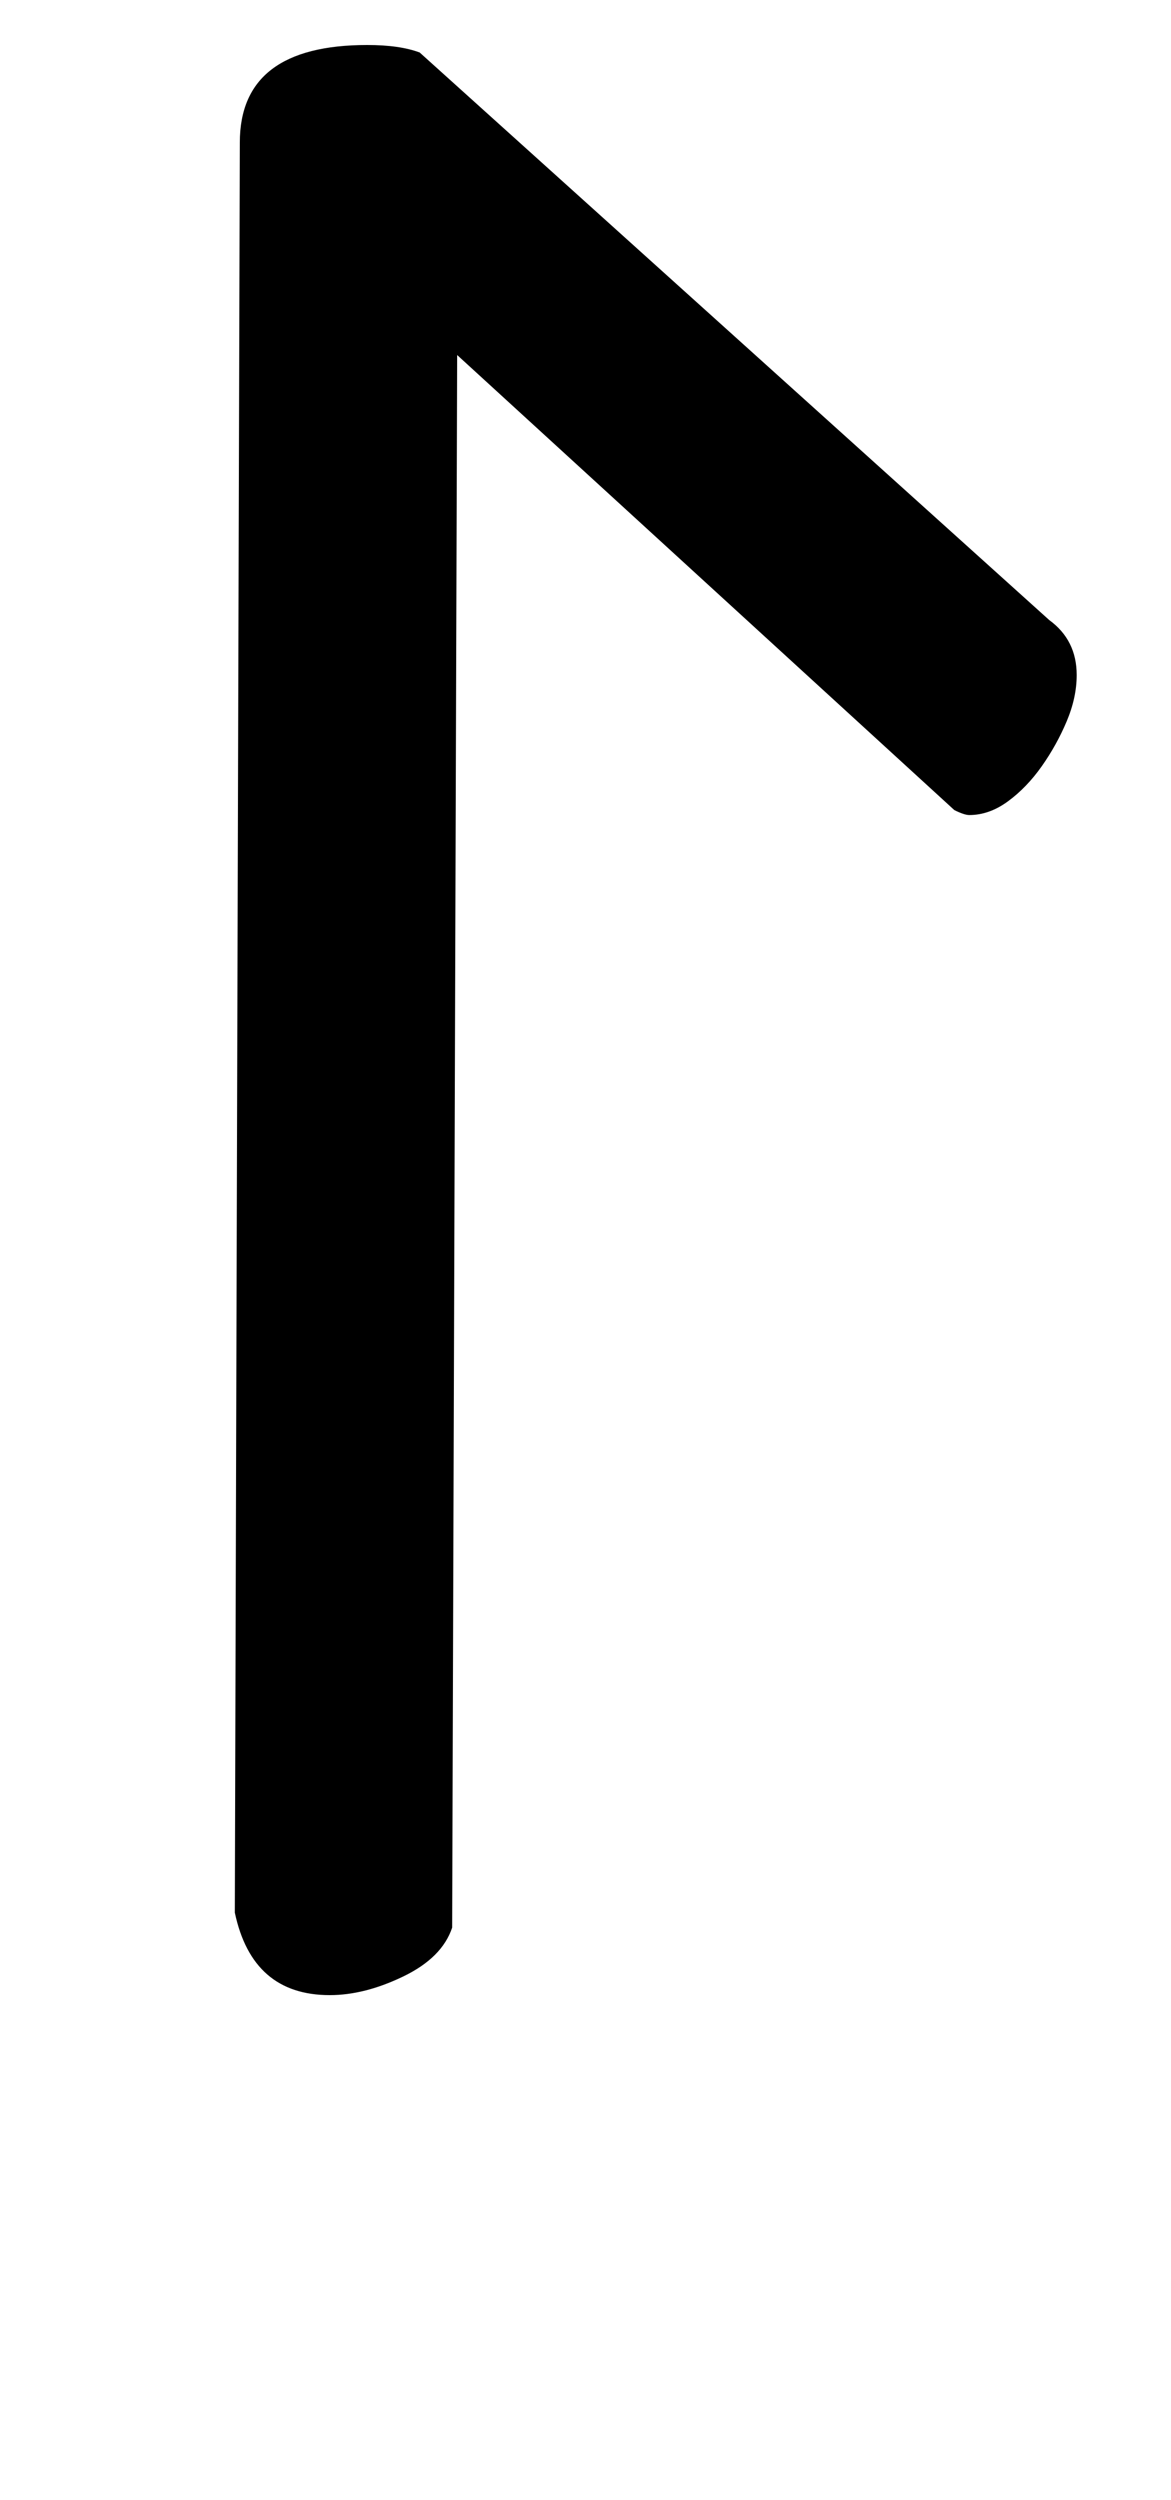 <!-- Generated by IcoMoon.io -->
<svg version="1.1" xmlns="http://www.w3.org/2000/svg" width="15" height="32" viewBox="0 0 15 32">
<title>Z</title>
<path d="M5.856 4.544l-0.064 20.128q-0.128 0.384-0.624 0.624t-0.944 0.24q-0.992 0-1.216-1.056l0.064-22.656q0-1.248 1.632-1.248 0.416 0 0.672 0.096l8.064 7.264q0.352 0.256 0.352 0.704 0 0.288-0.128 0.592t-0.32 0.576-0.432 0.448-0.496 0.176q-0.064 0-0.192-0.064z"></path>
</svg>
